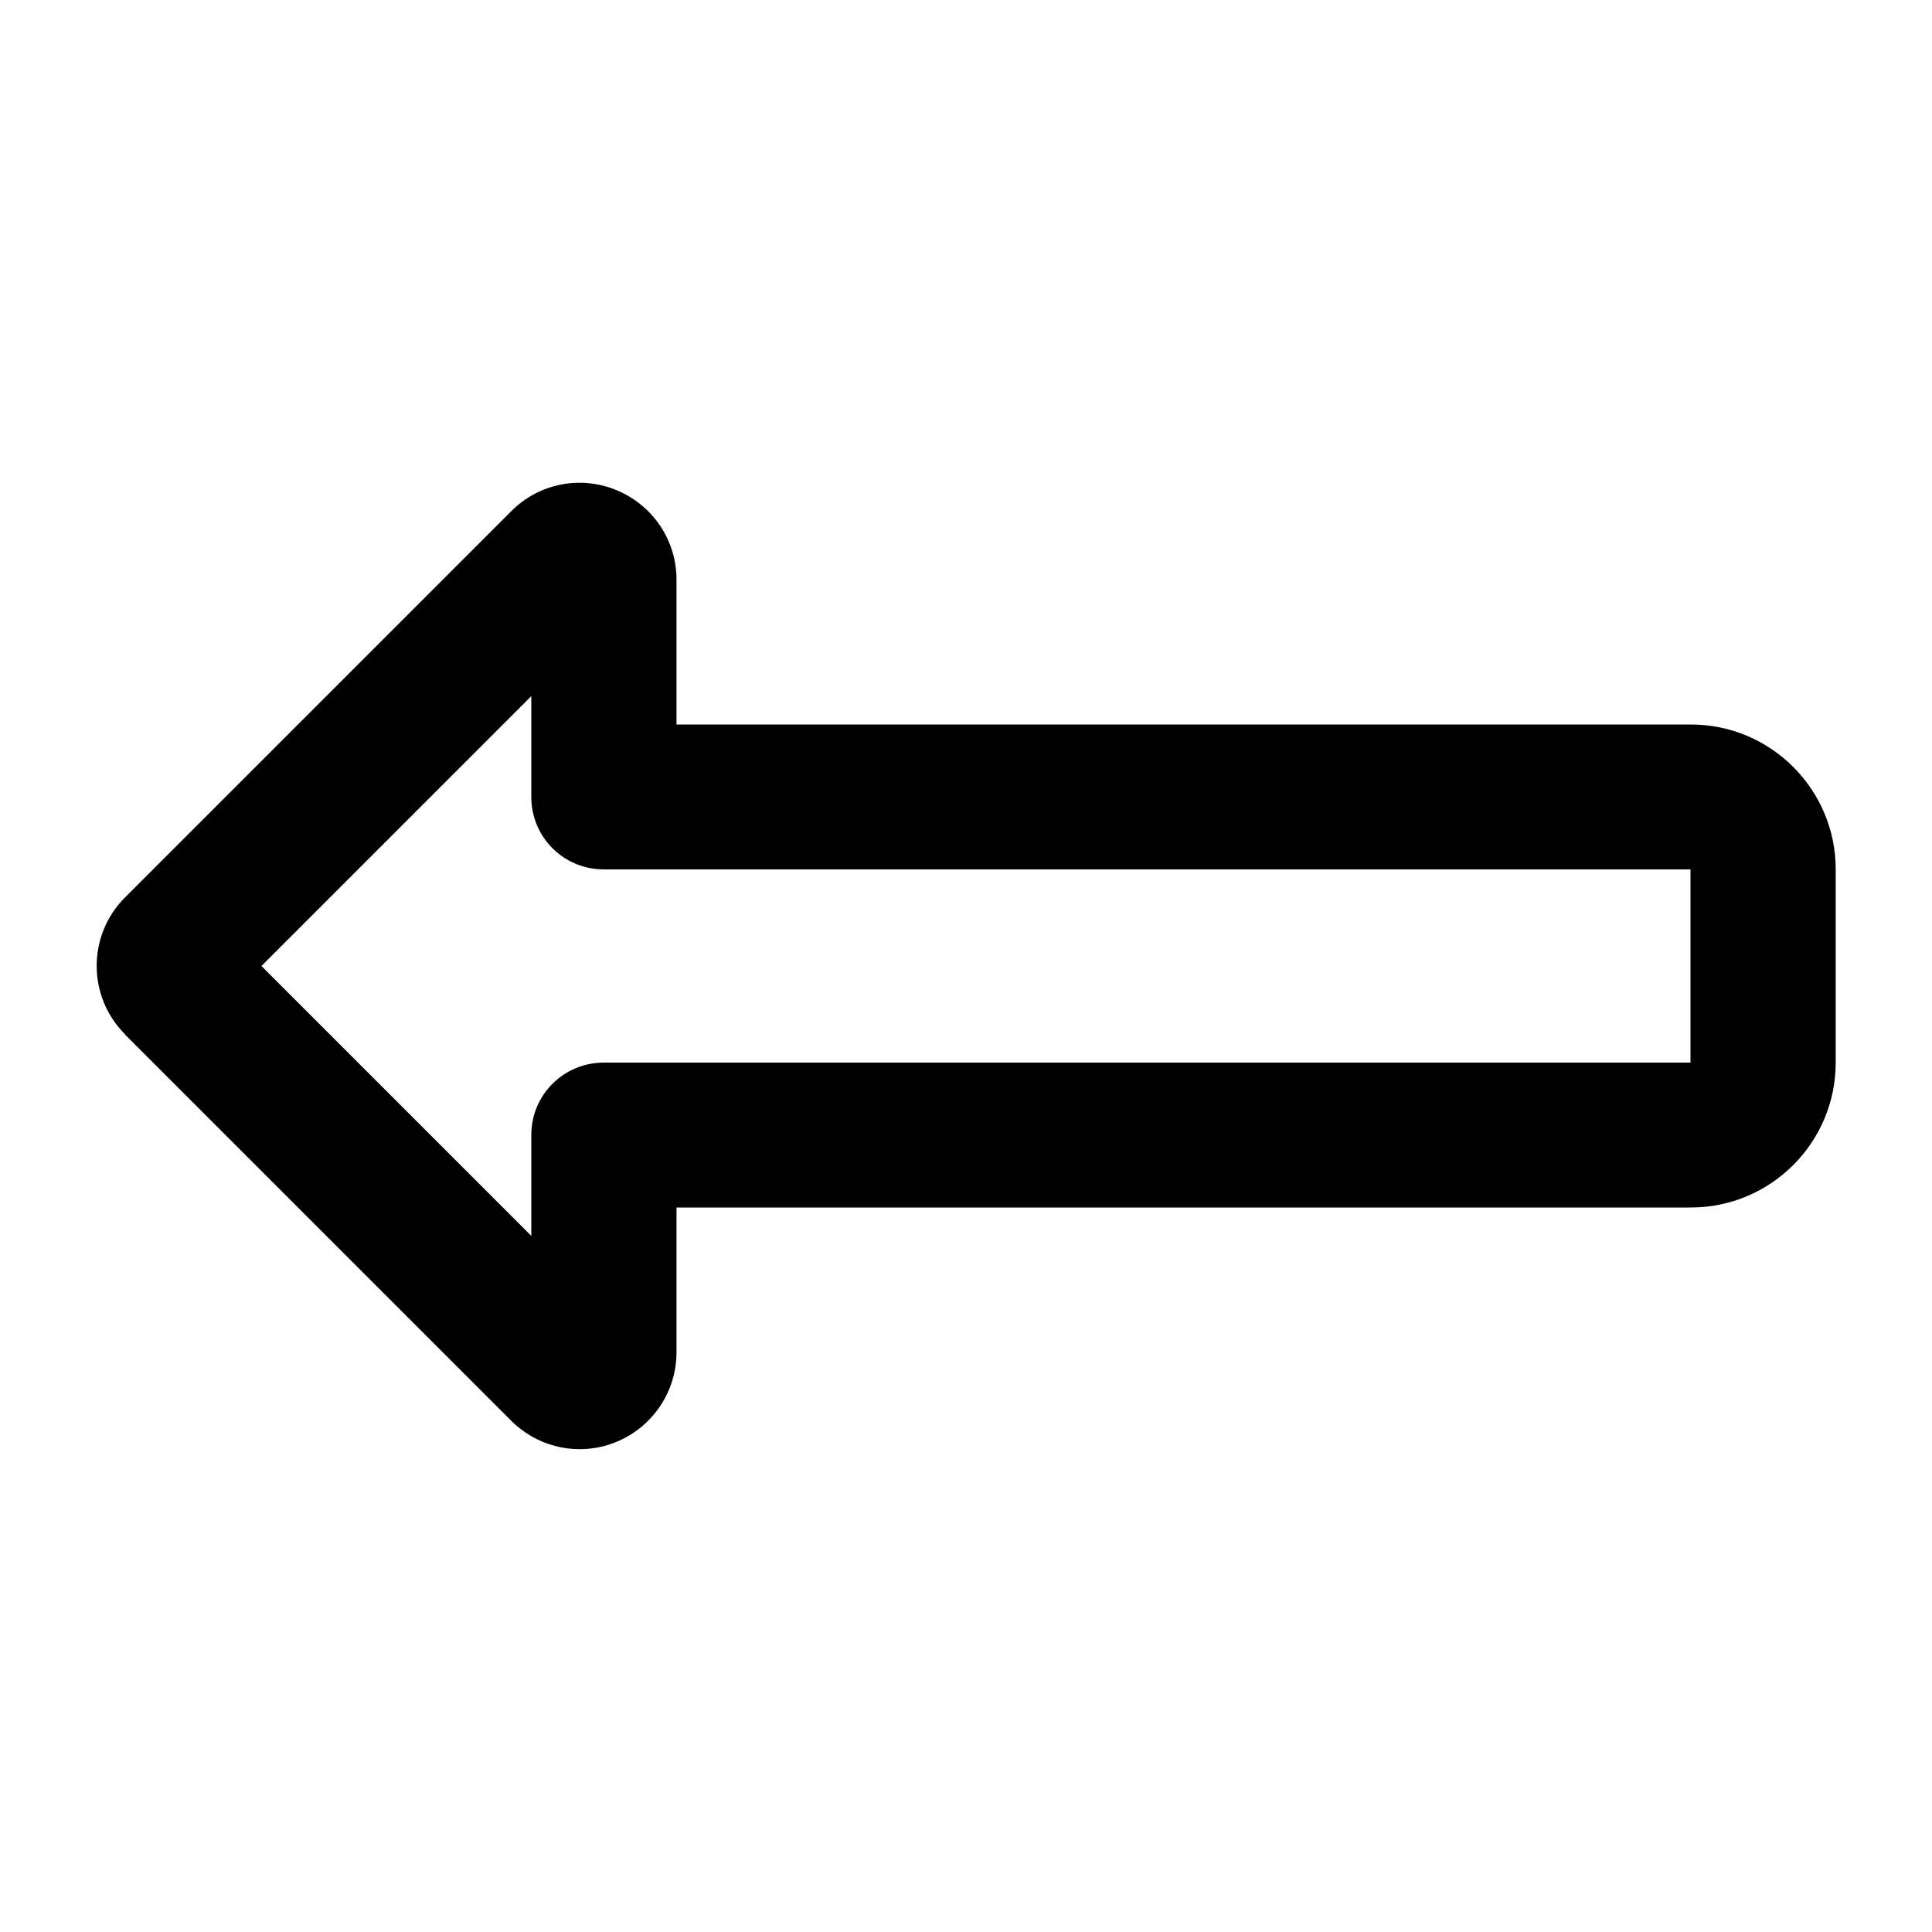 <svg xmlns="http://www.w3.org/2000/svg" viewBox="0 0 640 640"><!--! Font Awesome Pro 7.1.0 by @fontawesome - https://fontawesome.com License - https://fontawesome.com/license (Commercial License) Copyright 2025 Fonticons, Inc. --><path fill="currentColor" d="M86.6 320L176 409.4L176 376C176 362.7 186.7 352 200 352L560 352L560 288L200 288C186.7 288 176 277.3 176 264L176 230.6L86.6 320zM41.4 342.6C28.9 330.1 28.9 309.8 41.4 297.3L169.4 169.3C178.6 160.1 192.3 157.4 204.3 162.4L204.3 162.4C216.3 167.4 224.1 179 224.1 192L224.1 240L560.1 240C586.6 240 608.1 261.5 608.1 288L608.1 352C608.1 378.5 586.6 400 560.1 400L224.1 400L224.1 448C224.1 460.9 216.3 472.6 204.3 477.6L204.3 477.6C192.3 482.6 178.6 479.8 169.4 470.7L41.4 342.7L41.4 342.7z"/></svg>